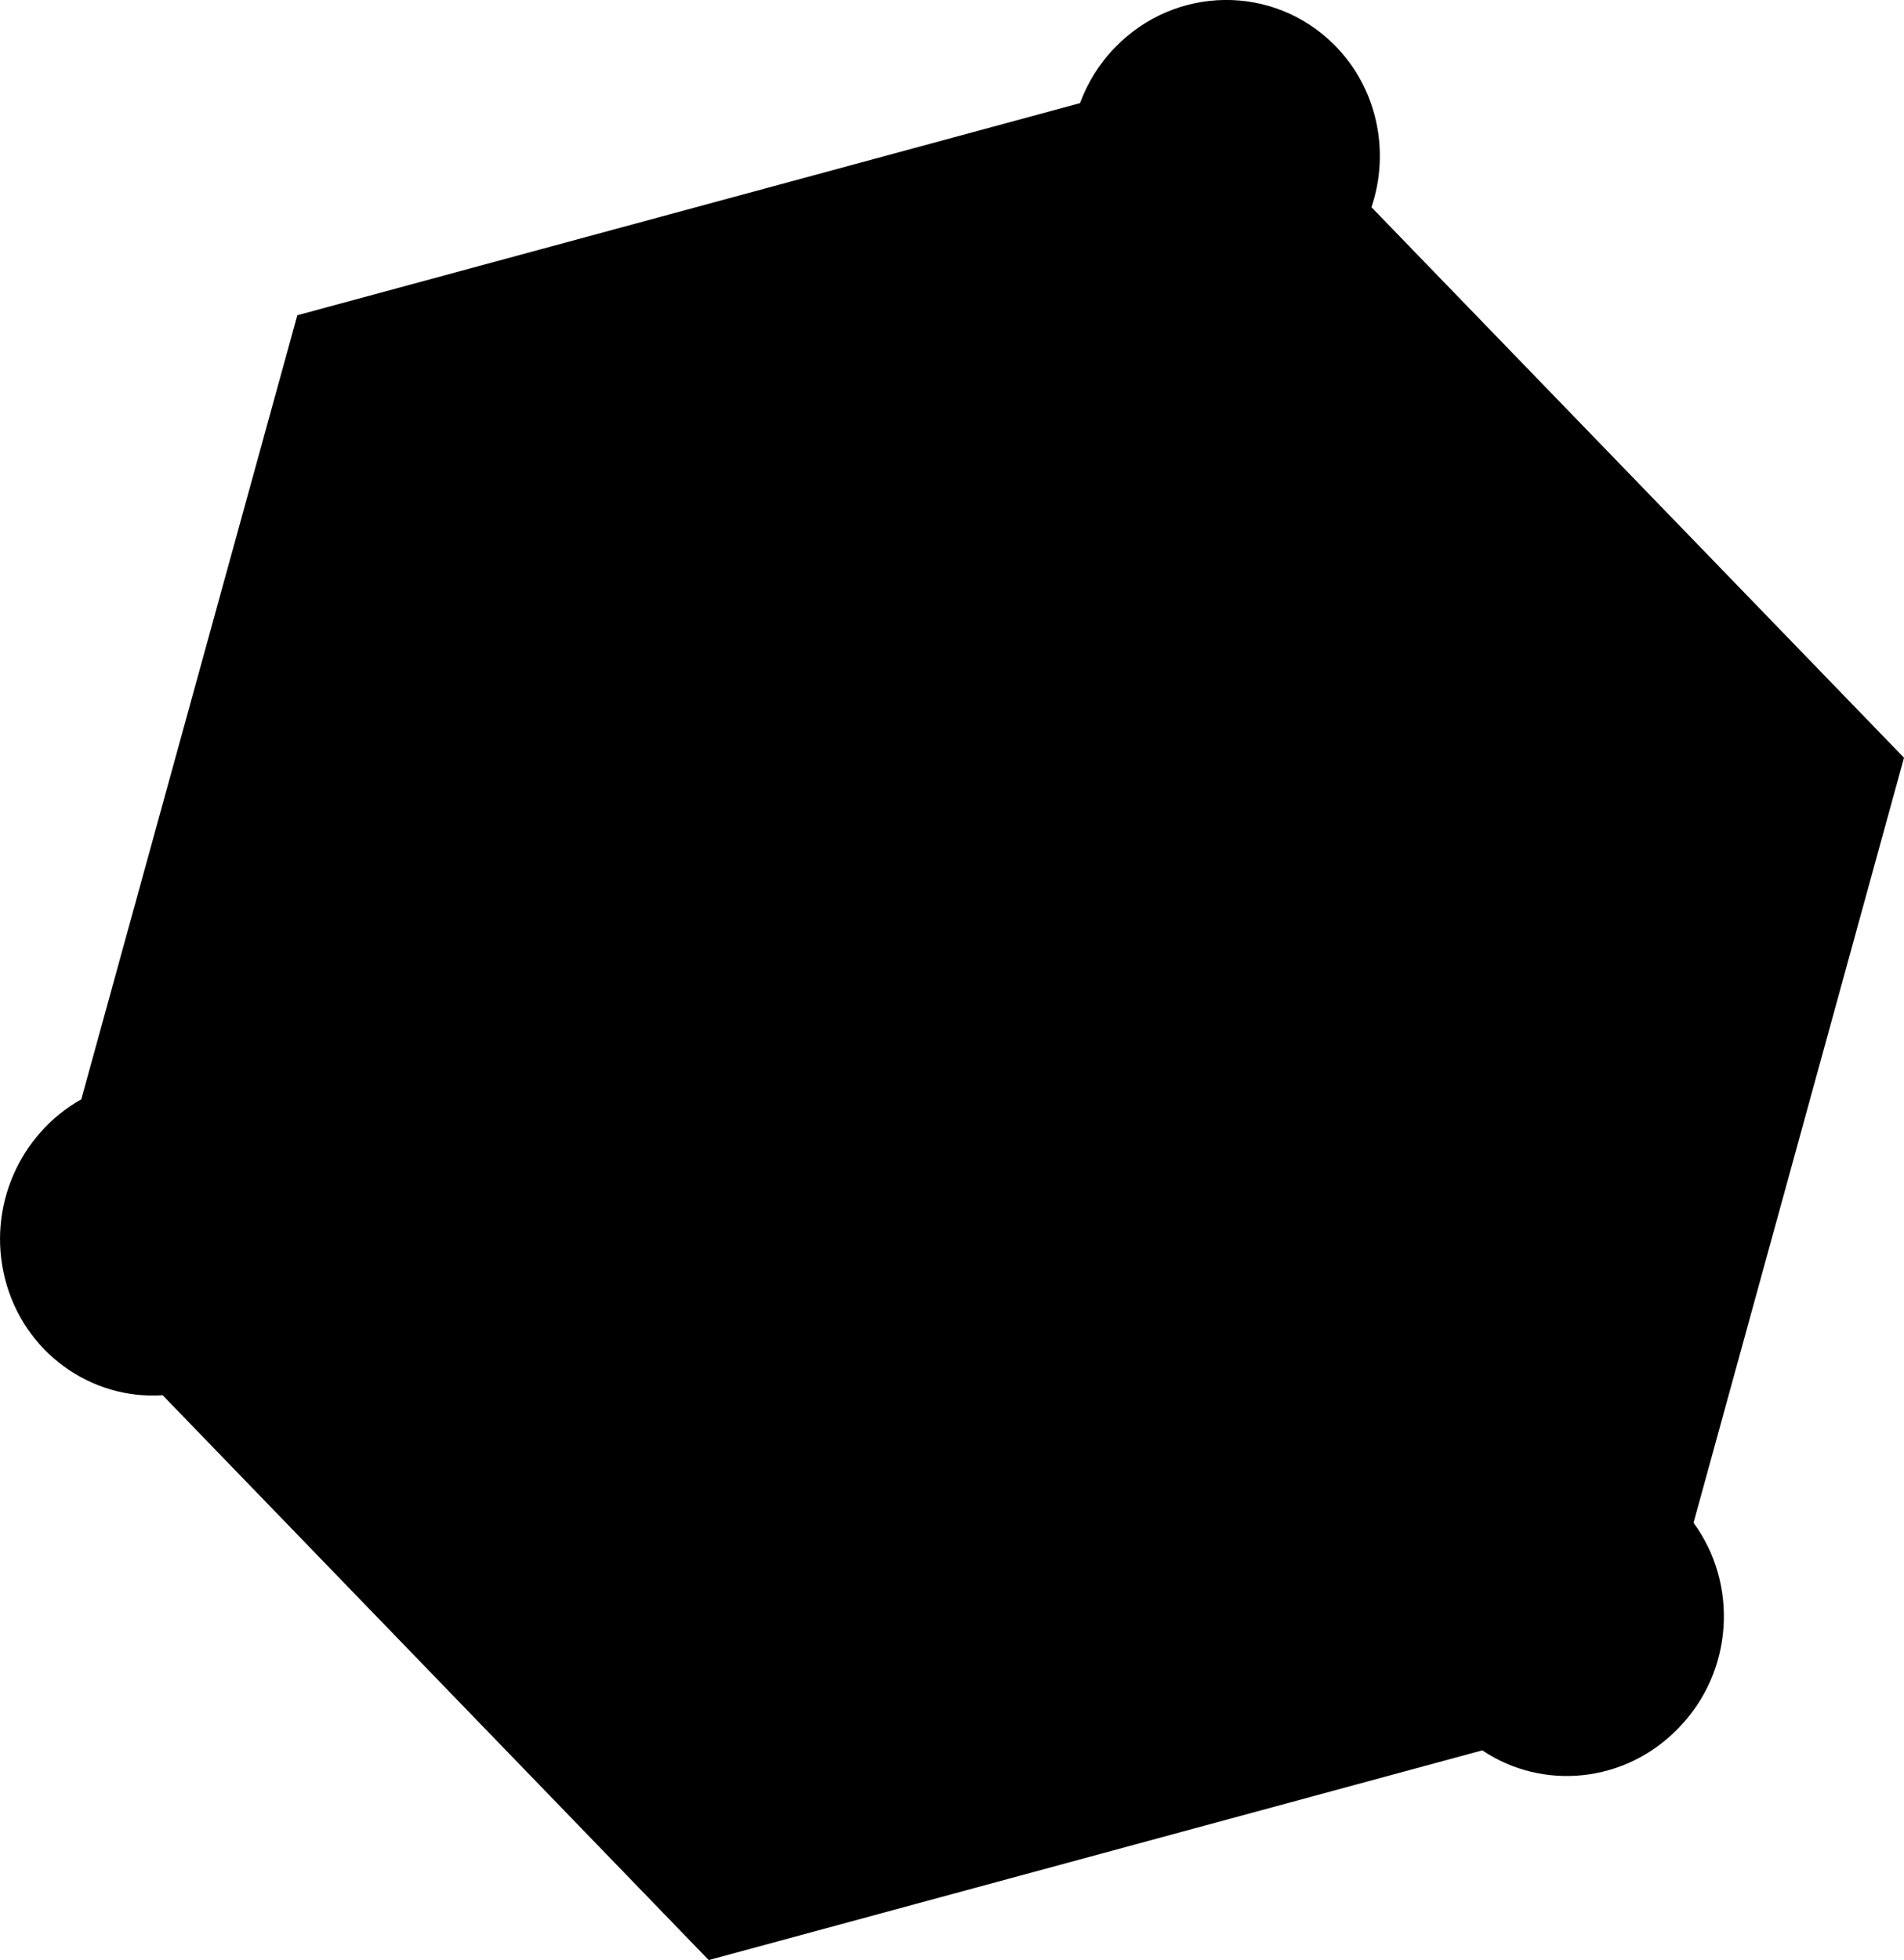 <svg xmlns="http://www.w3.org/2000/svg" xmlns:xlink="http://www.w3.org/1999/xlink" id="Layer_1" viewBox="0 0 47.946 49.348" xml:space="preserve"><path fill="#000000" d="M42.646,38.338c1.13,1.54,1.01,3.75-0.38,5.17c-1.34,1.39-3.42,1.58-4.94,0.56l-19.479,5.28l-13.75-14.22  c-1.81,0.12-3.5-1.08-3.97-2.93c-0.46-1.801,0.37-3.65,1.92-4.521l5.44-19.74l19.709-5.34c0.19-0.51,0.48-0.99,0.88-1.4  c1.521-1.57,3.99-1.6,5.521-0.07c1.09,1.09,1.41,2.69,0.939,4.09l13.41,13.86L42.646,38.338z"></path></svg>